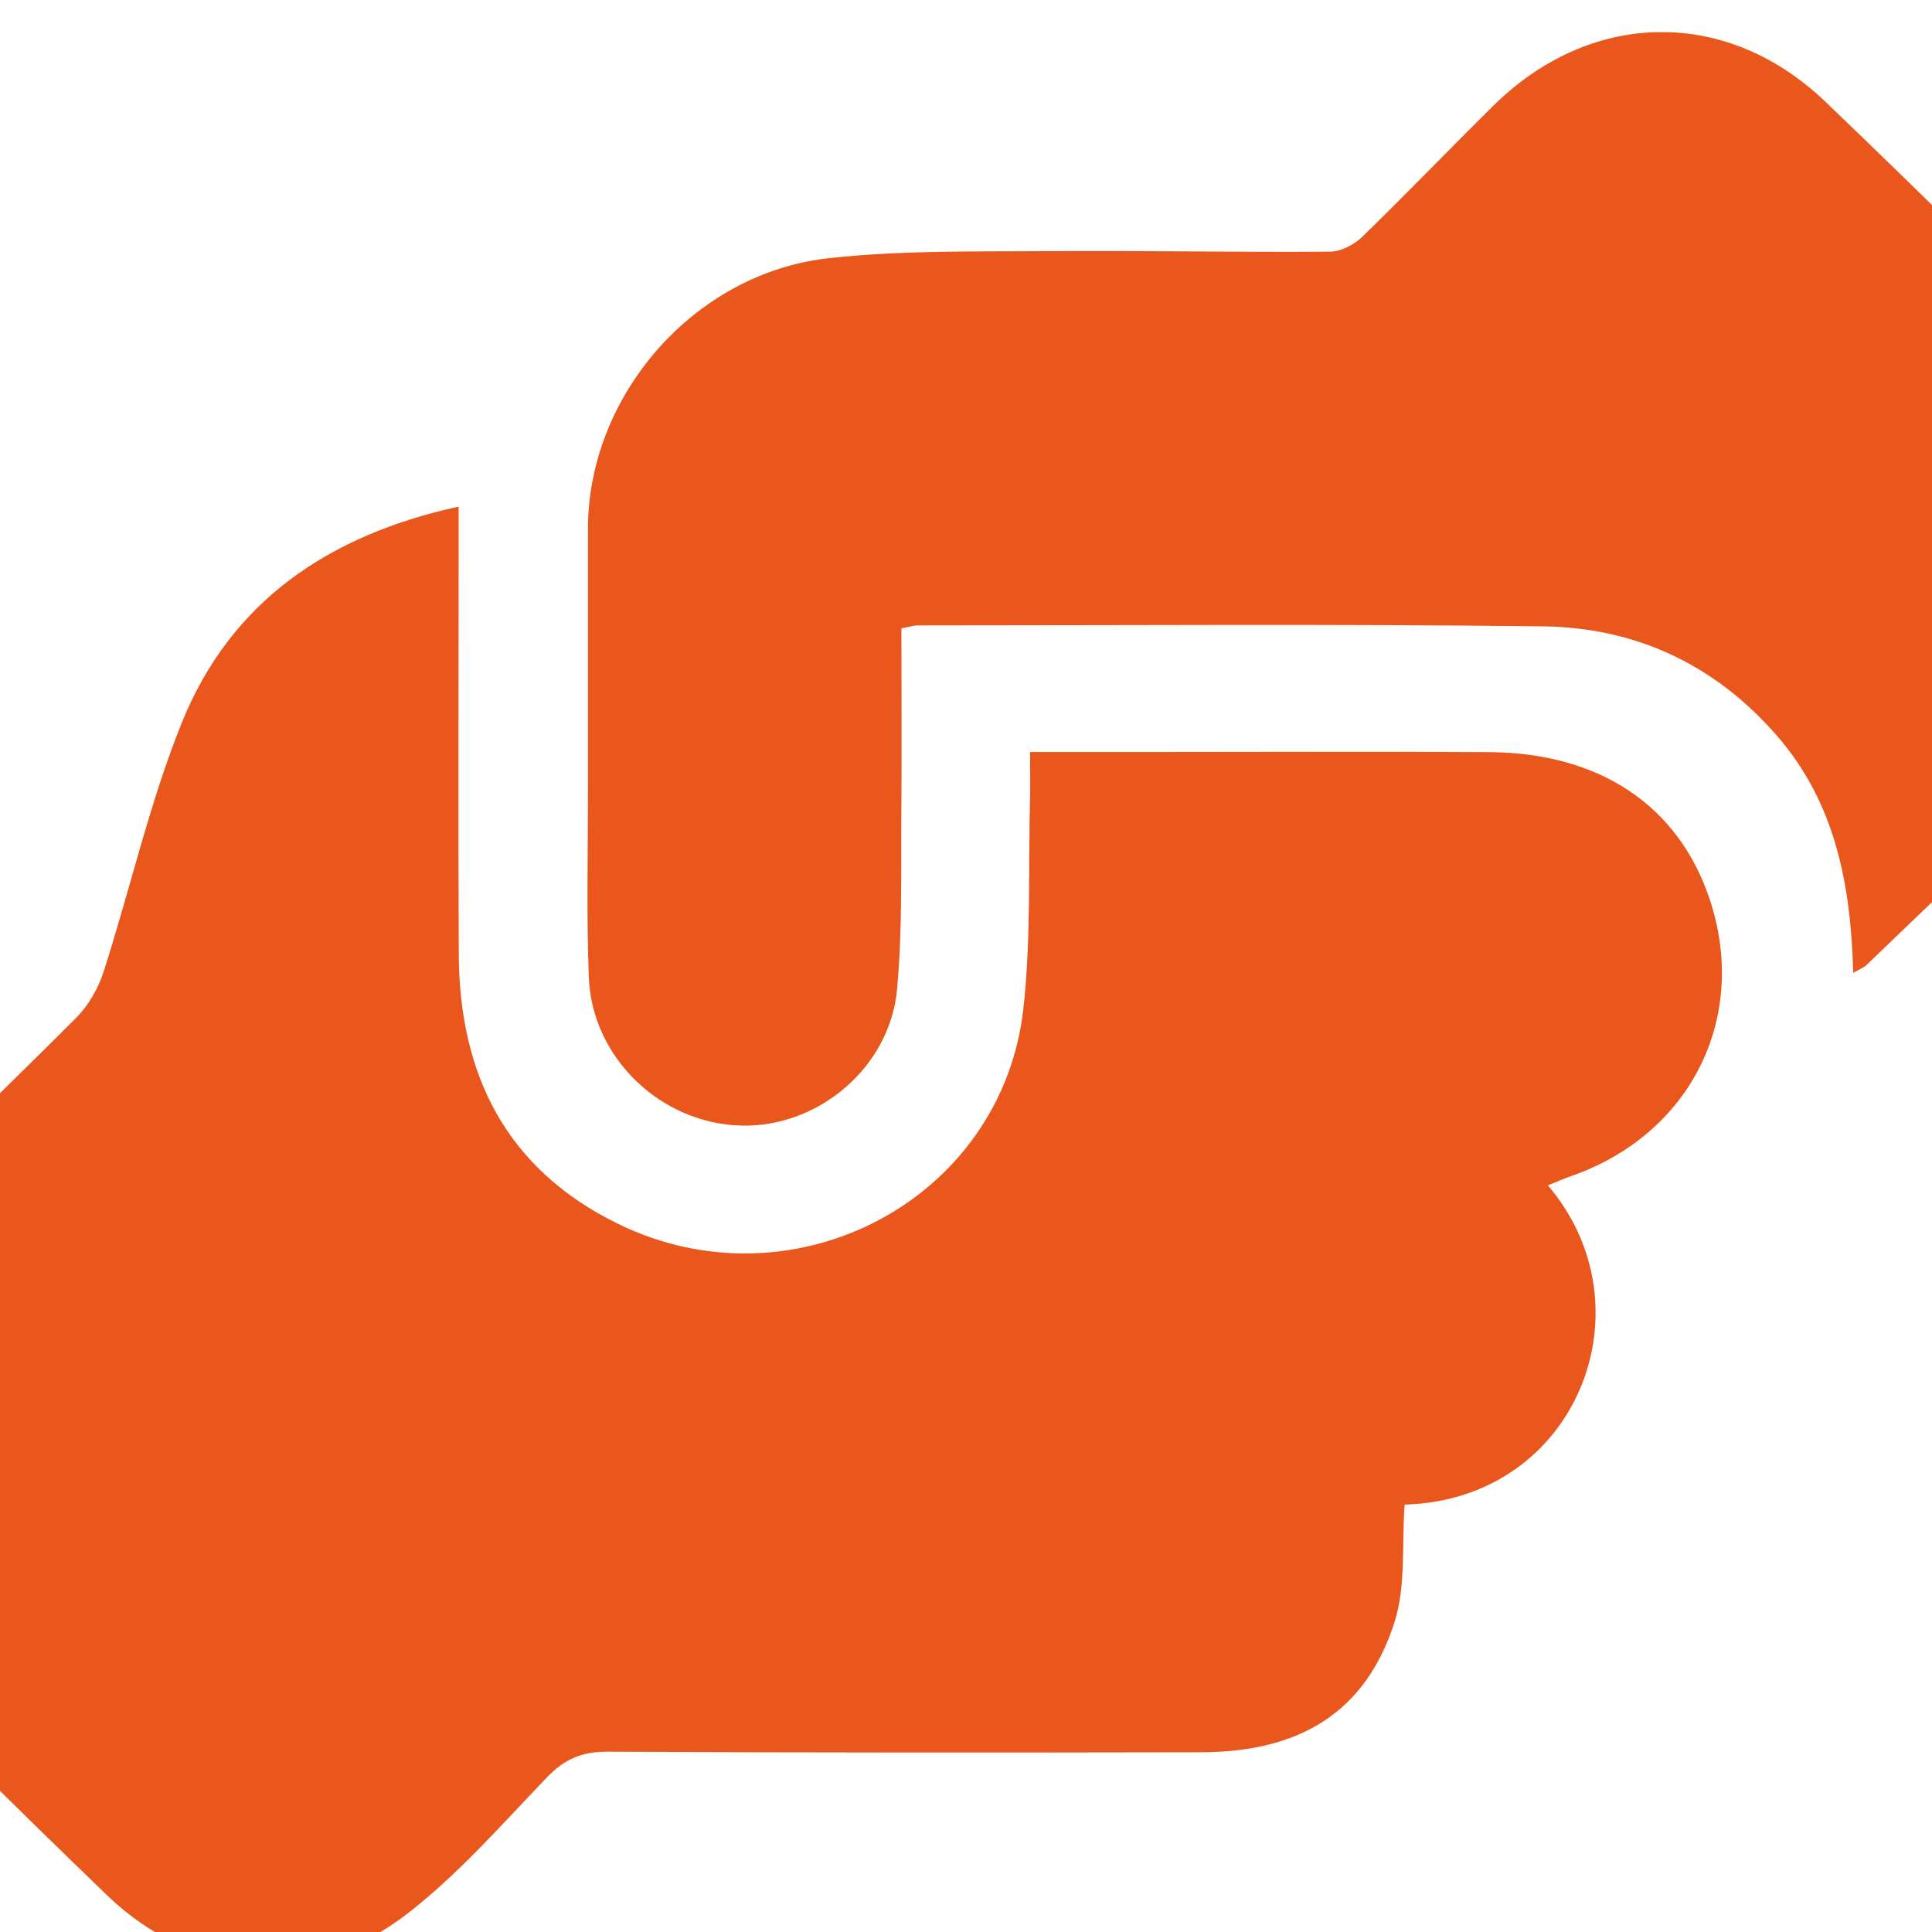 <svg width="30" height="30" viewBox="0 0 30 30" fill="none" xmlns="http://www.w3.org/2000/svg">
<g id="Modo_de_aislamiento" clip-path="url(#clip0_374_5444)">
<path id="Vector" d="M7.122 7.871C7.122 8.126 7.122 8.319 7.122 8.511C7.122 10.618 7.113 12.725 7.124 14.83C7.135 16.685 7.857 18.151 9.593 19.002C12.324 20.34 15.564 18.632 15.892 15.653C16.012 14.566 15.966 13.461 15.995 12.366C15.999 12.156 15.995 11.943 15.995 11.677C16.609 11.677 17.167 11.677 17.726 11.677C19.526 11.677 21.325 11.668 23.125 11.679C24.837 11.69 26.052 12.506 26.54 13.94C27.169 15.789 26.258 17.619 24.386 18.266C24.268 18.307 24.154 18.359 24.036 18.407C25.657 20.306 24.482 23.29 21.811 23.363C21.765 23.982 21.835 24.63 21.651 25.197C21.207 26.576 20.199 27.206 18.651 27.209C15.579 27.215 12.507 27.217 9.435 27.2C9.035 27.198 8.762 27.317 8.491 27.601C7.791 28.33 7.118 29.103 6.322 29.718C4.848 30.859 3.005 30.725 1.663 29.43C0.099 27.923 -1.44 26.392 -2.953 24.838C-4.385 23.365 -4.341 21.261 -2.881 19.803C-1.536 18.463 -0.163 17.149 1.182 15.806C1.374 15.614 1.527 15.345 1.61 15.085C2.023 13.801 2.319 12.474 2.821 11.227C3.576 9.354 5.08 8.314 7.122 7.866V7.871Z" fill="#EA571C"/>
<path id="Vector_2" d="M28.777 15.105C28.738 13.717 28.495 12.465 27.592 11.424C26.634 10.322 25.403 9.744 23.96 9.726C20.727 9.687 17.491 9.711 14.255 9.711C14.187 9.711 14.117 9.735 13.997 9.757C13.997 10.681 14.003 11.595 13.997 12.509C13.988 13.461 14.016 14.418 13.929 15.365C13.817 16.579 12.702 17.508 11.513 17.478C10.264 17.448 9.191 16.428 9.143 15.174C9.106 14.204 9.13 13.23 9.13 12.258C9.13 10.906 9.13 9.557 9.13 8.206C9.132 6.143 10.776 4.242 12.862 4.01C13.995 3.884 15.145 3.908 16.288 3.9C17.742 3.889 19.196 3.919 20.65 3.908C20.82 3.908 21.026 3.8 21.151 3.679C21.839 3.012 22.502 2.319 23.184 1.646C24.697 0.149 26.805 0.104 28.346 1.581C29.901 3.07 31.433 4.584 32.933 6.125C34.376 7.609 34.363 9.7 32.914 11.171C31.63 12.47 30.294 13.719 28.98 14.988C28.945 15.023 28.893 15.04 28.784 15.103L28.777 15.105Z" fill="#EA571C"/>
</g>
<defs>
<clipPath id="clip0_374_5444">
<rect width="38" height="30" fill="white" transform="translate(-4 0.5)"/>
</clipPath>
</defs>
</svg>
